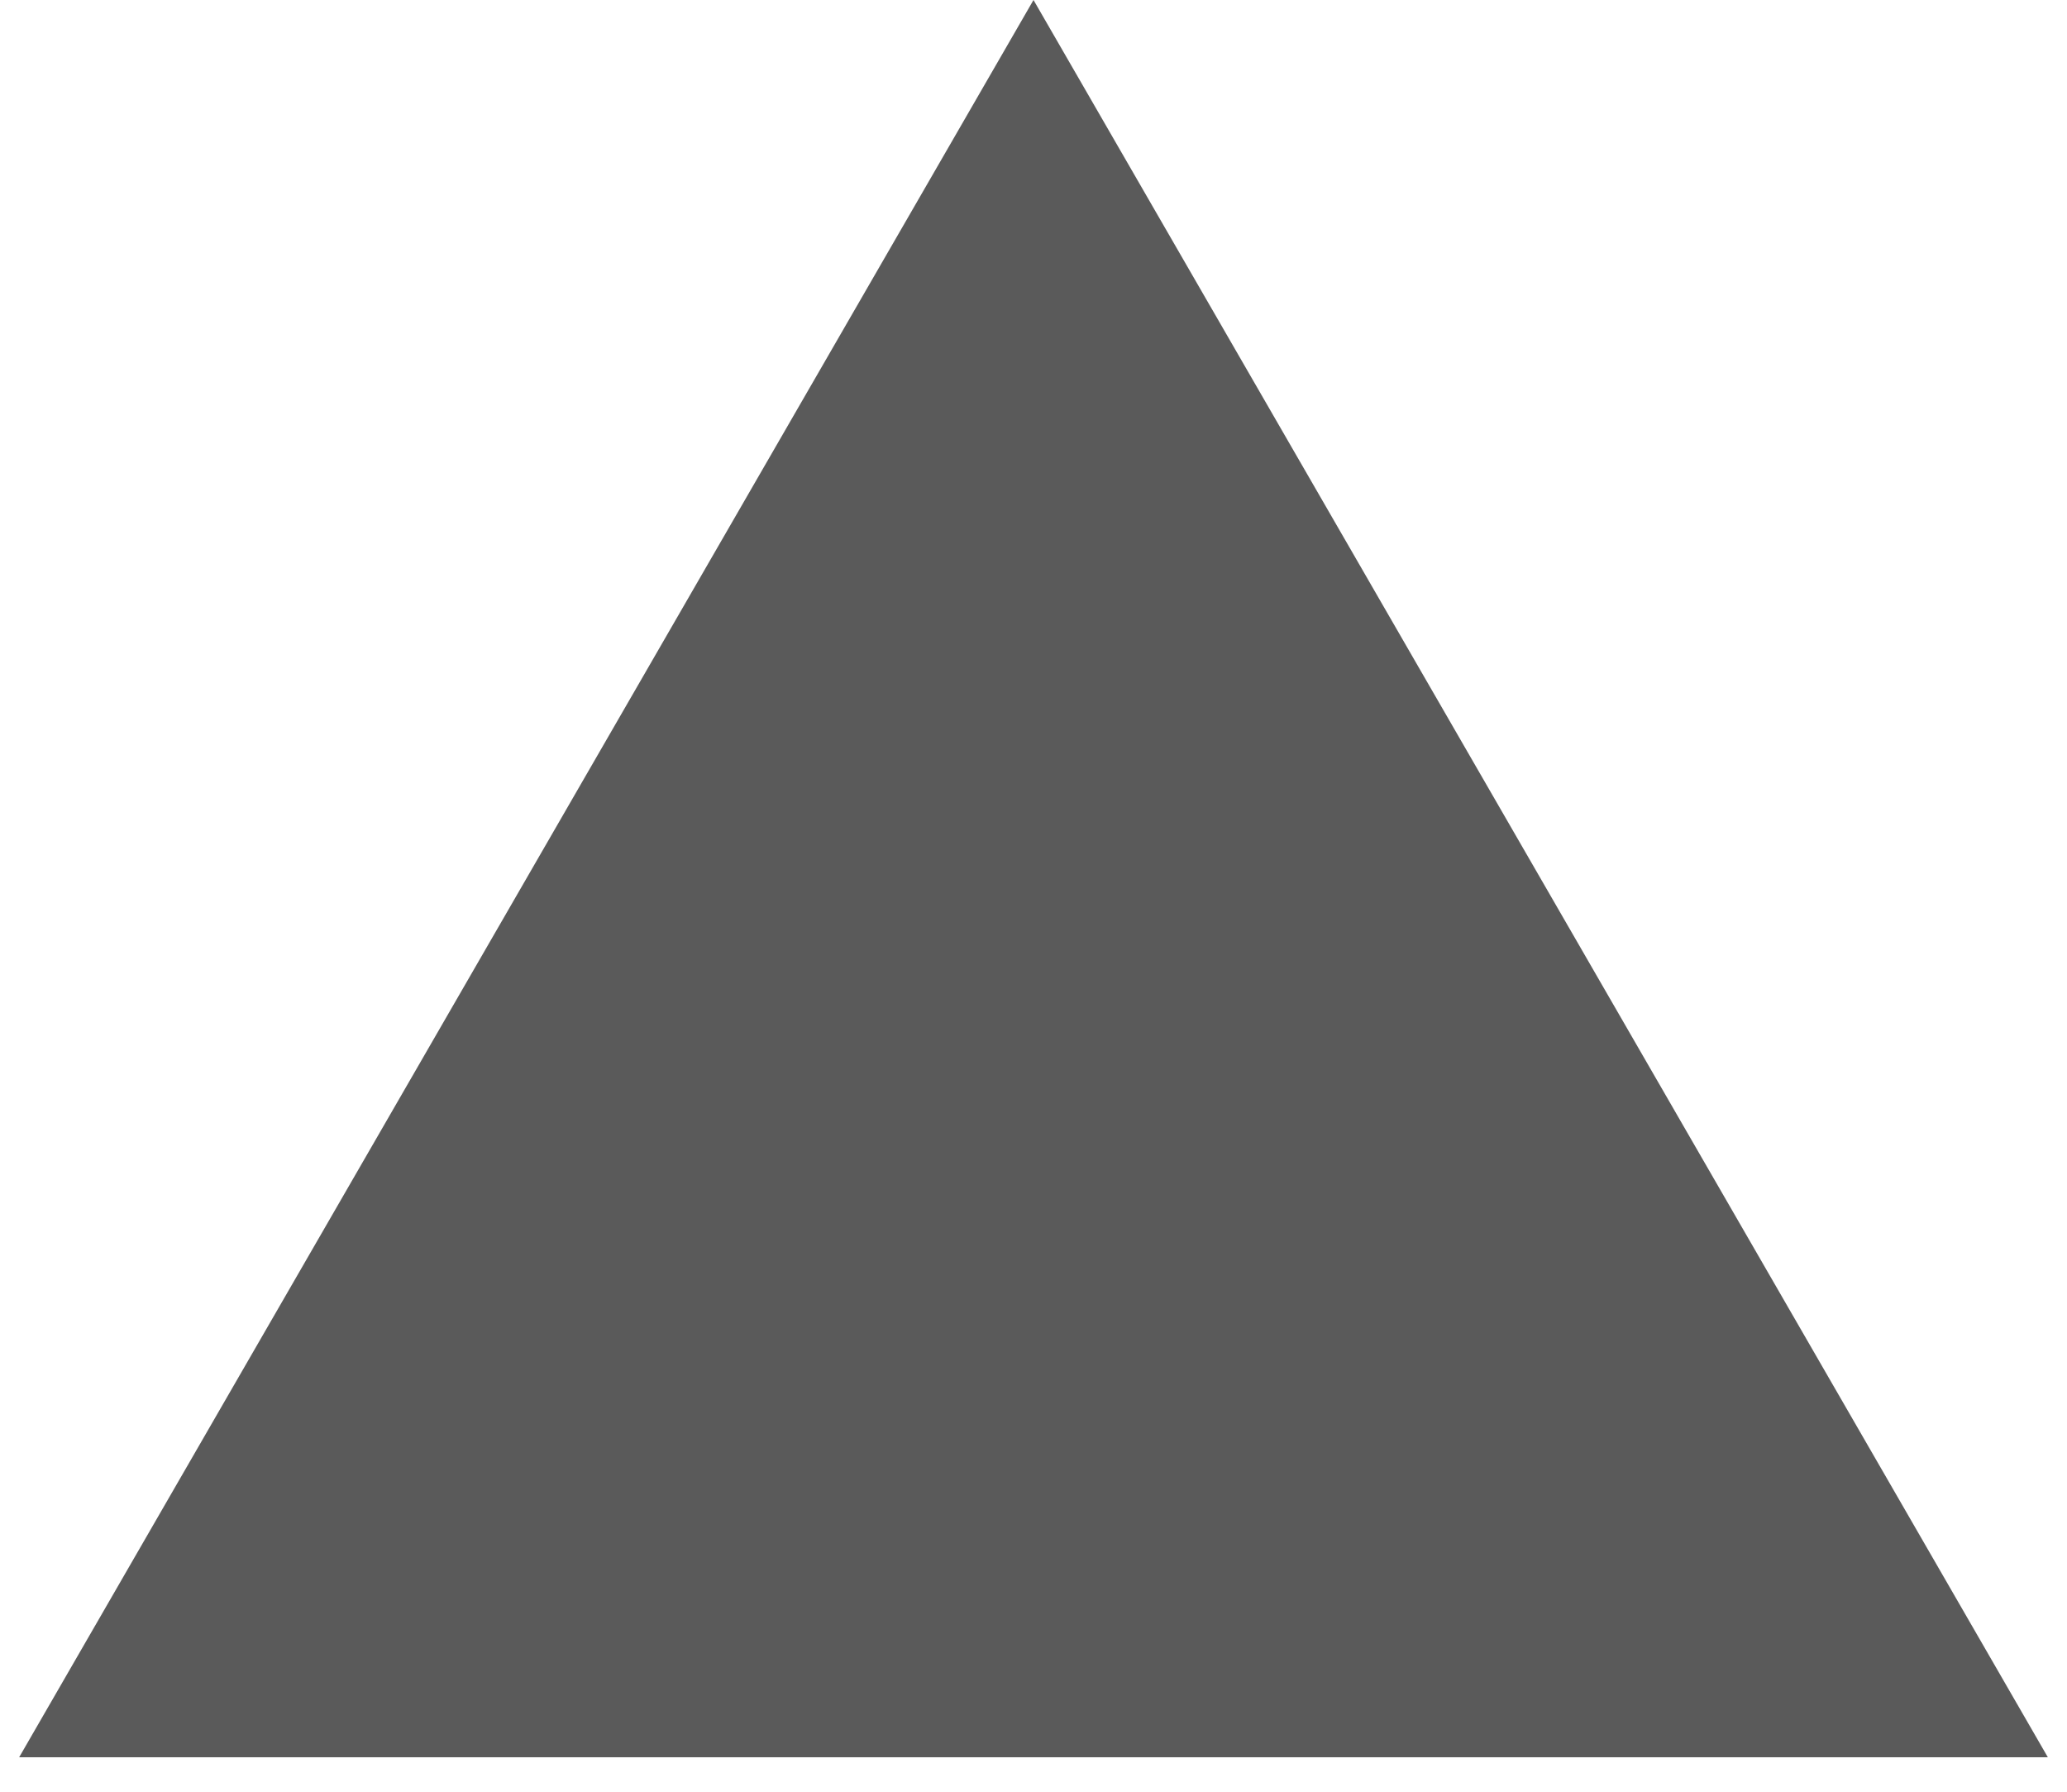 <?xml version="1.0" encoding="UTF-8"?>
<svg xmlns="http://www.w3.org/2000/svg" width="15" height="13" viewBox="0 0 15 13" fill="none">
  <path d="M7.5 0L14.861 12.75H0.139L7.5 0Z" fill="#5A5A5A"></path>
</svg>
